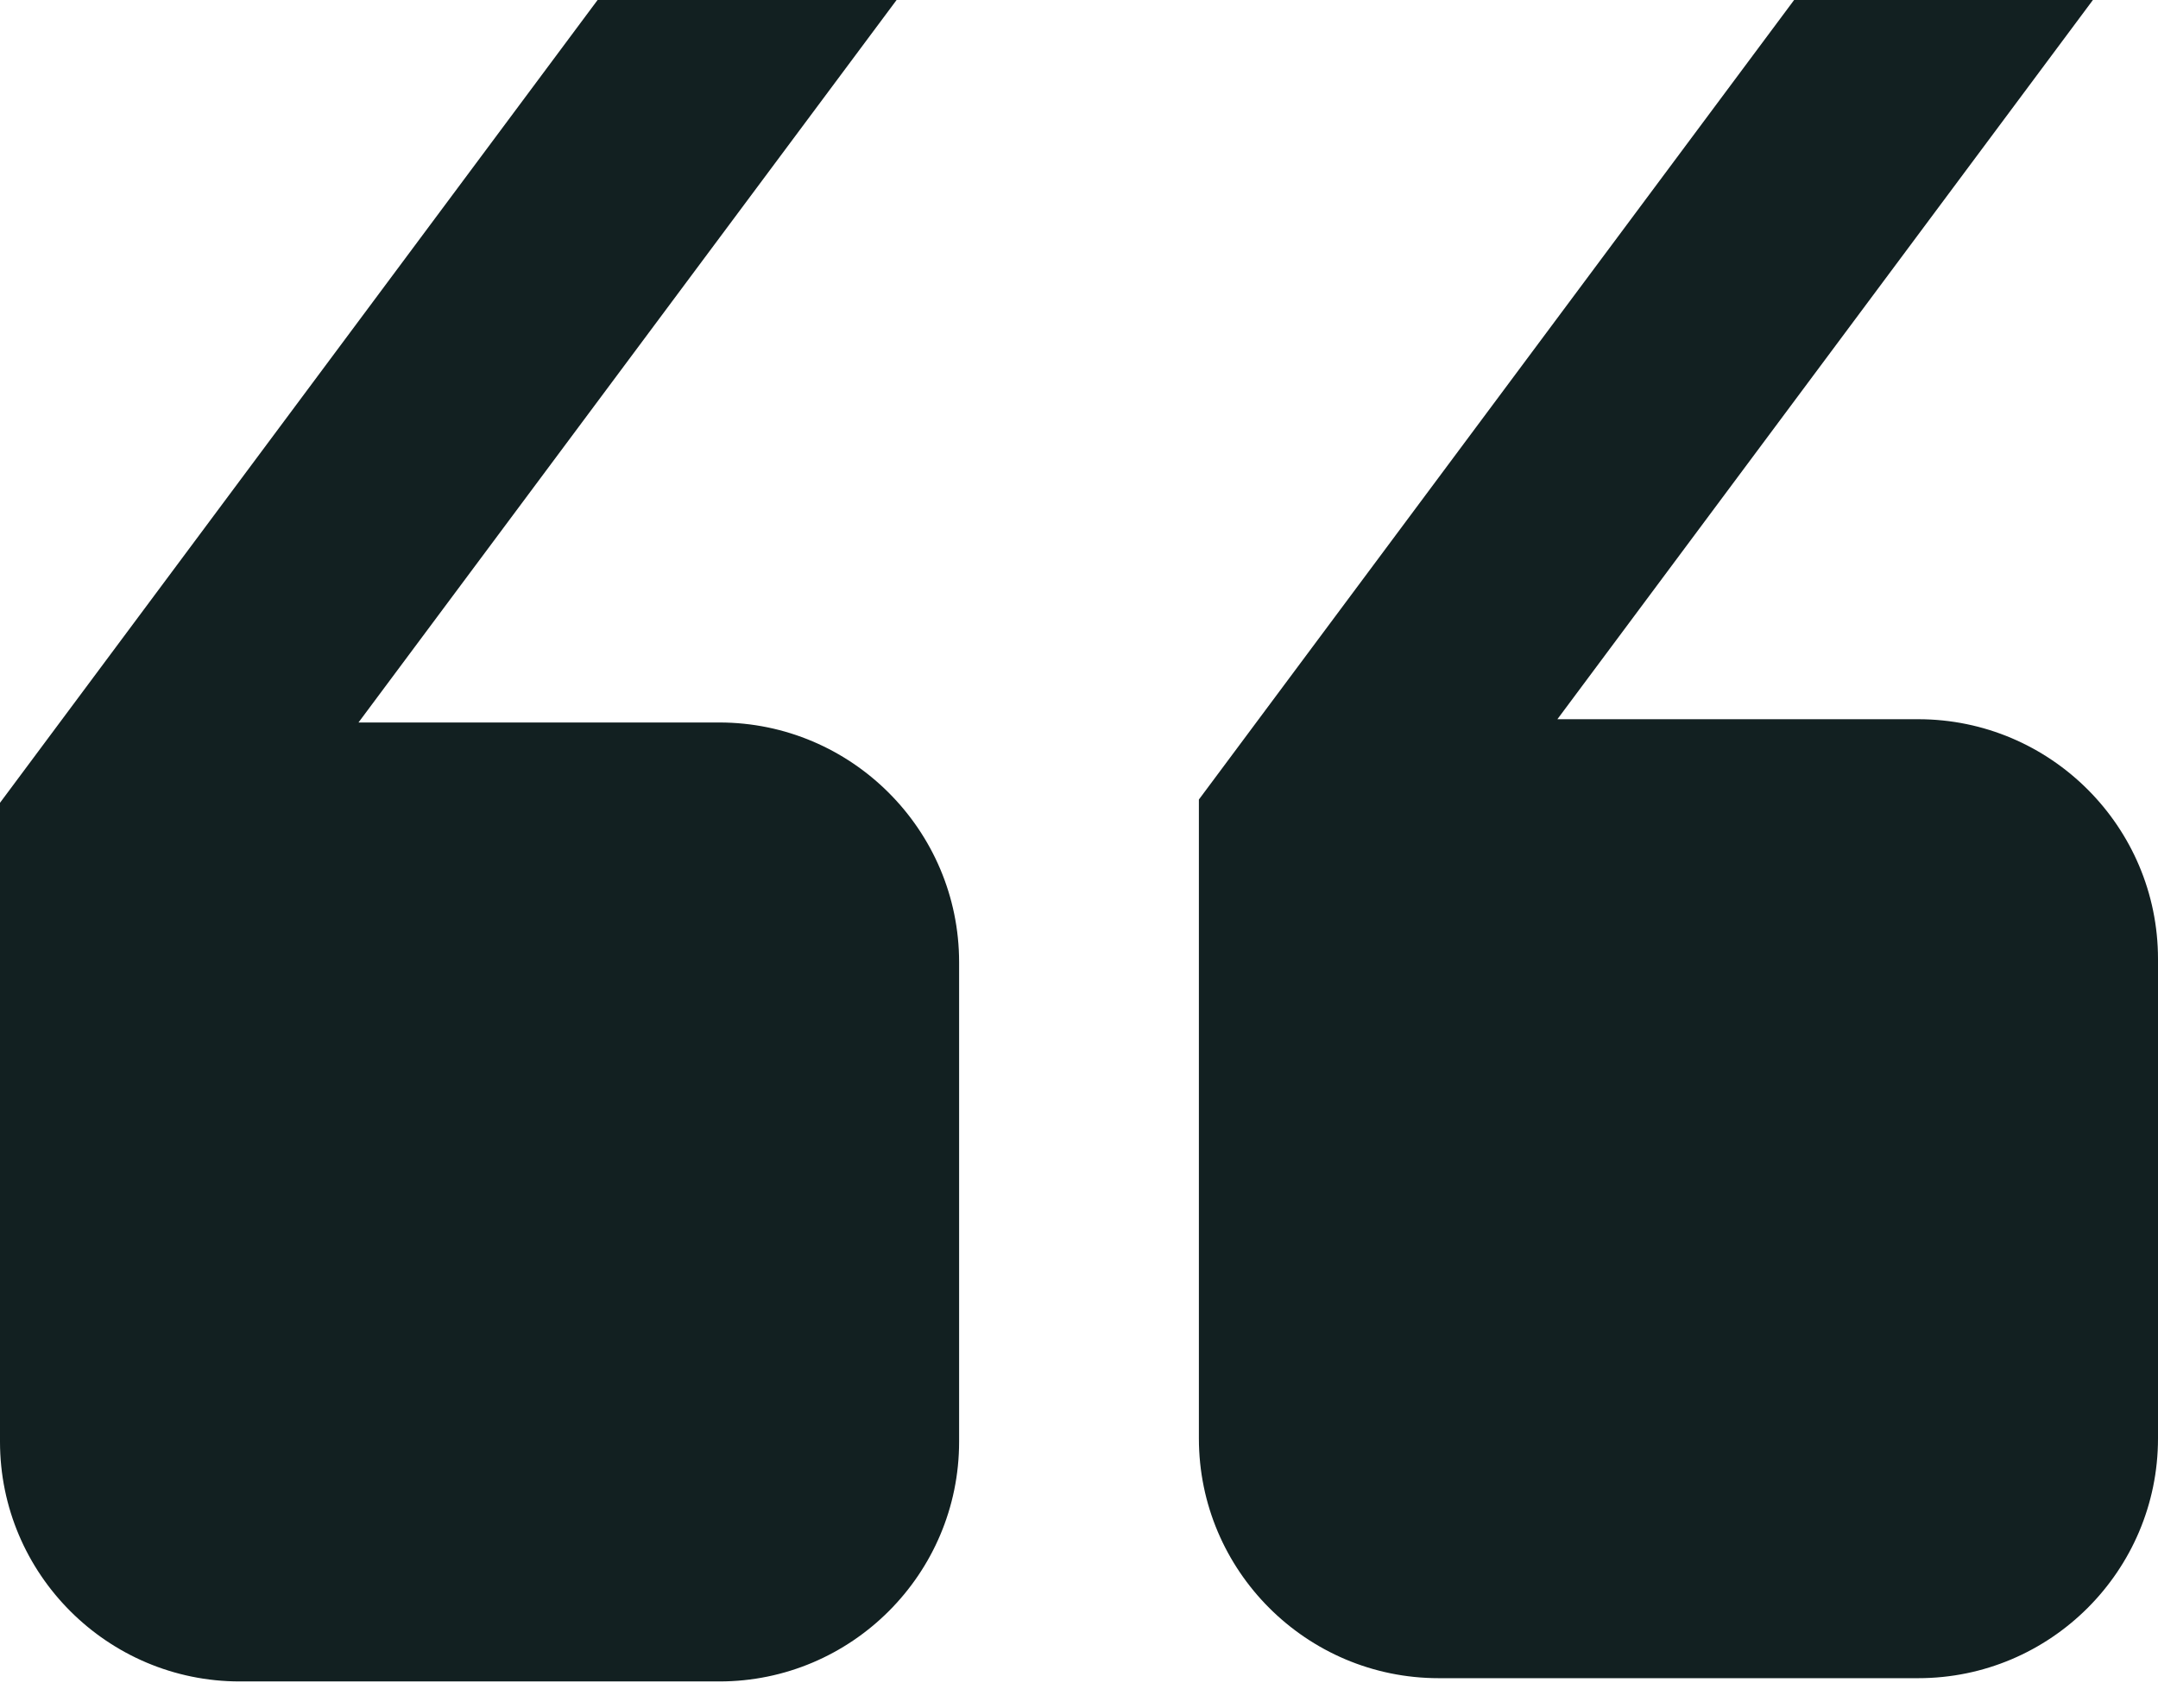 <?xml version="1.0" encoding="UTF-8"?>
<svg width="100%" height="100%" viewBox="0 0 72 57" fill="none" xmlns="http://www.w3.org/2000/svg" style="fill: none; height: 100%; visibility: visible; width: 100%"><path d="M19.938 0L0 26.789V28.109V36.109V48.109C0 52.521 3.588 56.109 8 56.109H24C28.412 56.109 32 52.521 32 48.109V32.109C32 27.701 28.412 24.109 24 24.109H11.961L29.914 0H19.938ZM59.859 0L40 26.68V28V36V48C40 52.412 43.588 56 48 56H64C68.412 56 72 52.412 72 48V32C72 27.588 68.412 24 64 24H51.961L69.828 0H59.859Z" fill="currentColor" style="fill: rgb(18, 32, 33); transform-origin: 0px 0px; visibility: visible"></path></svg>